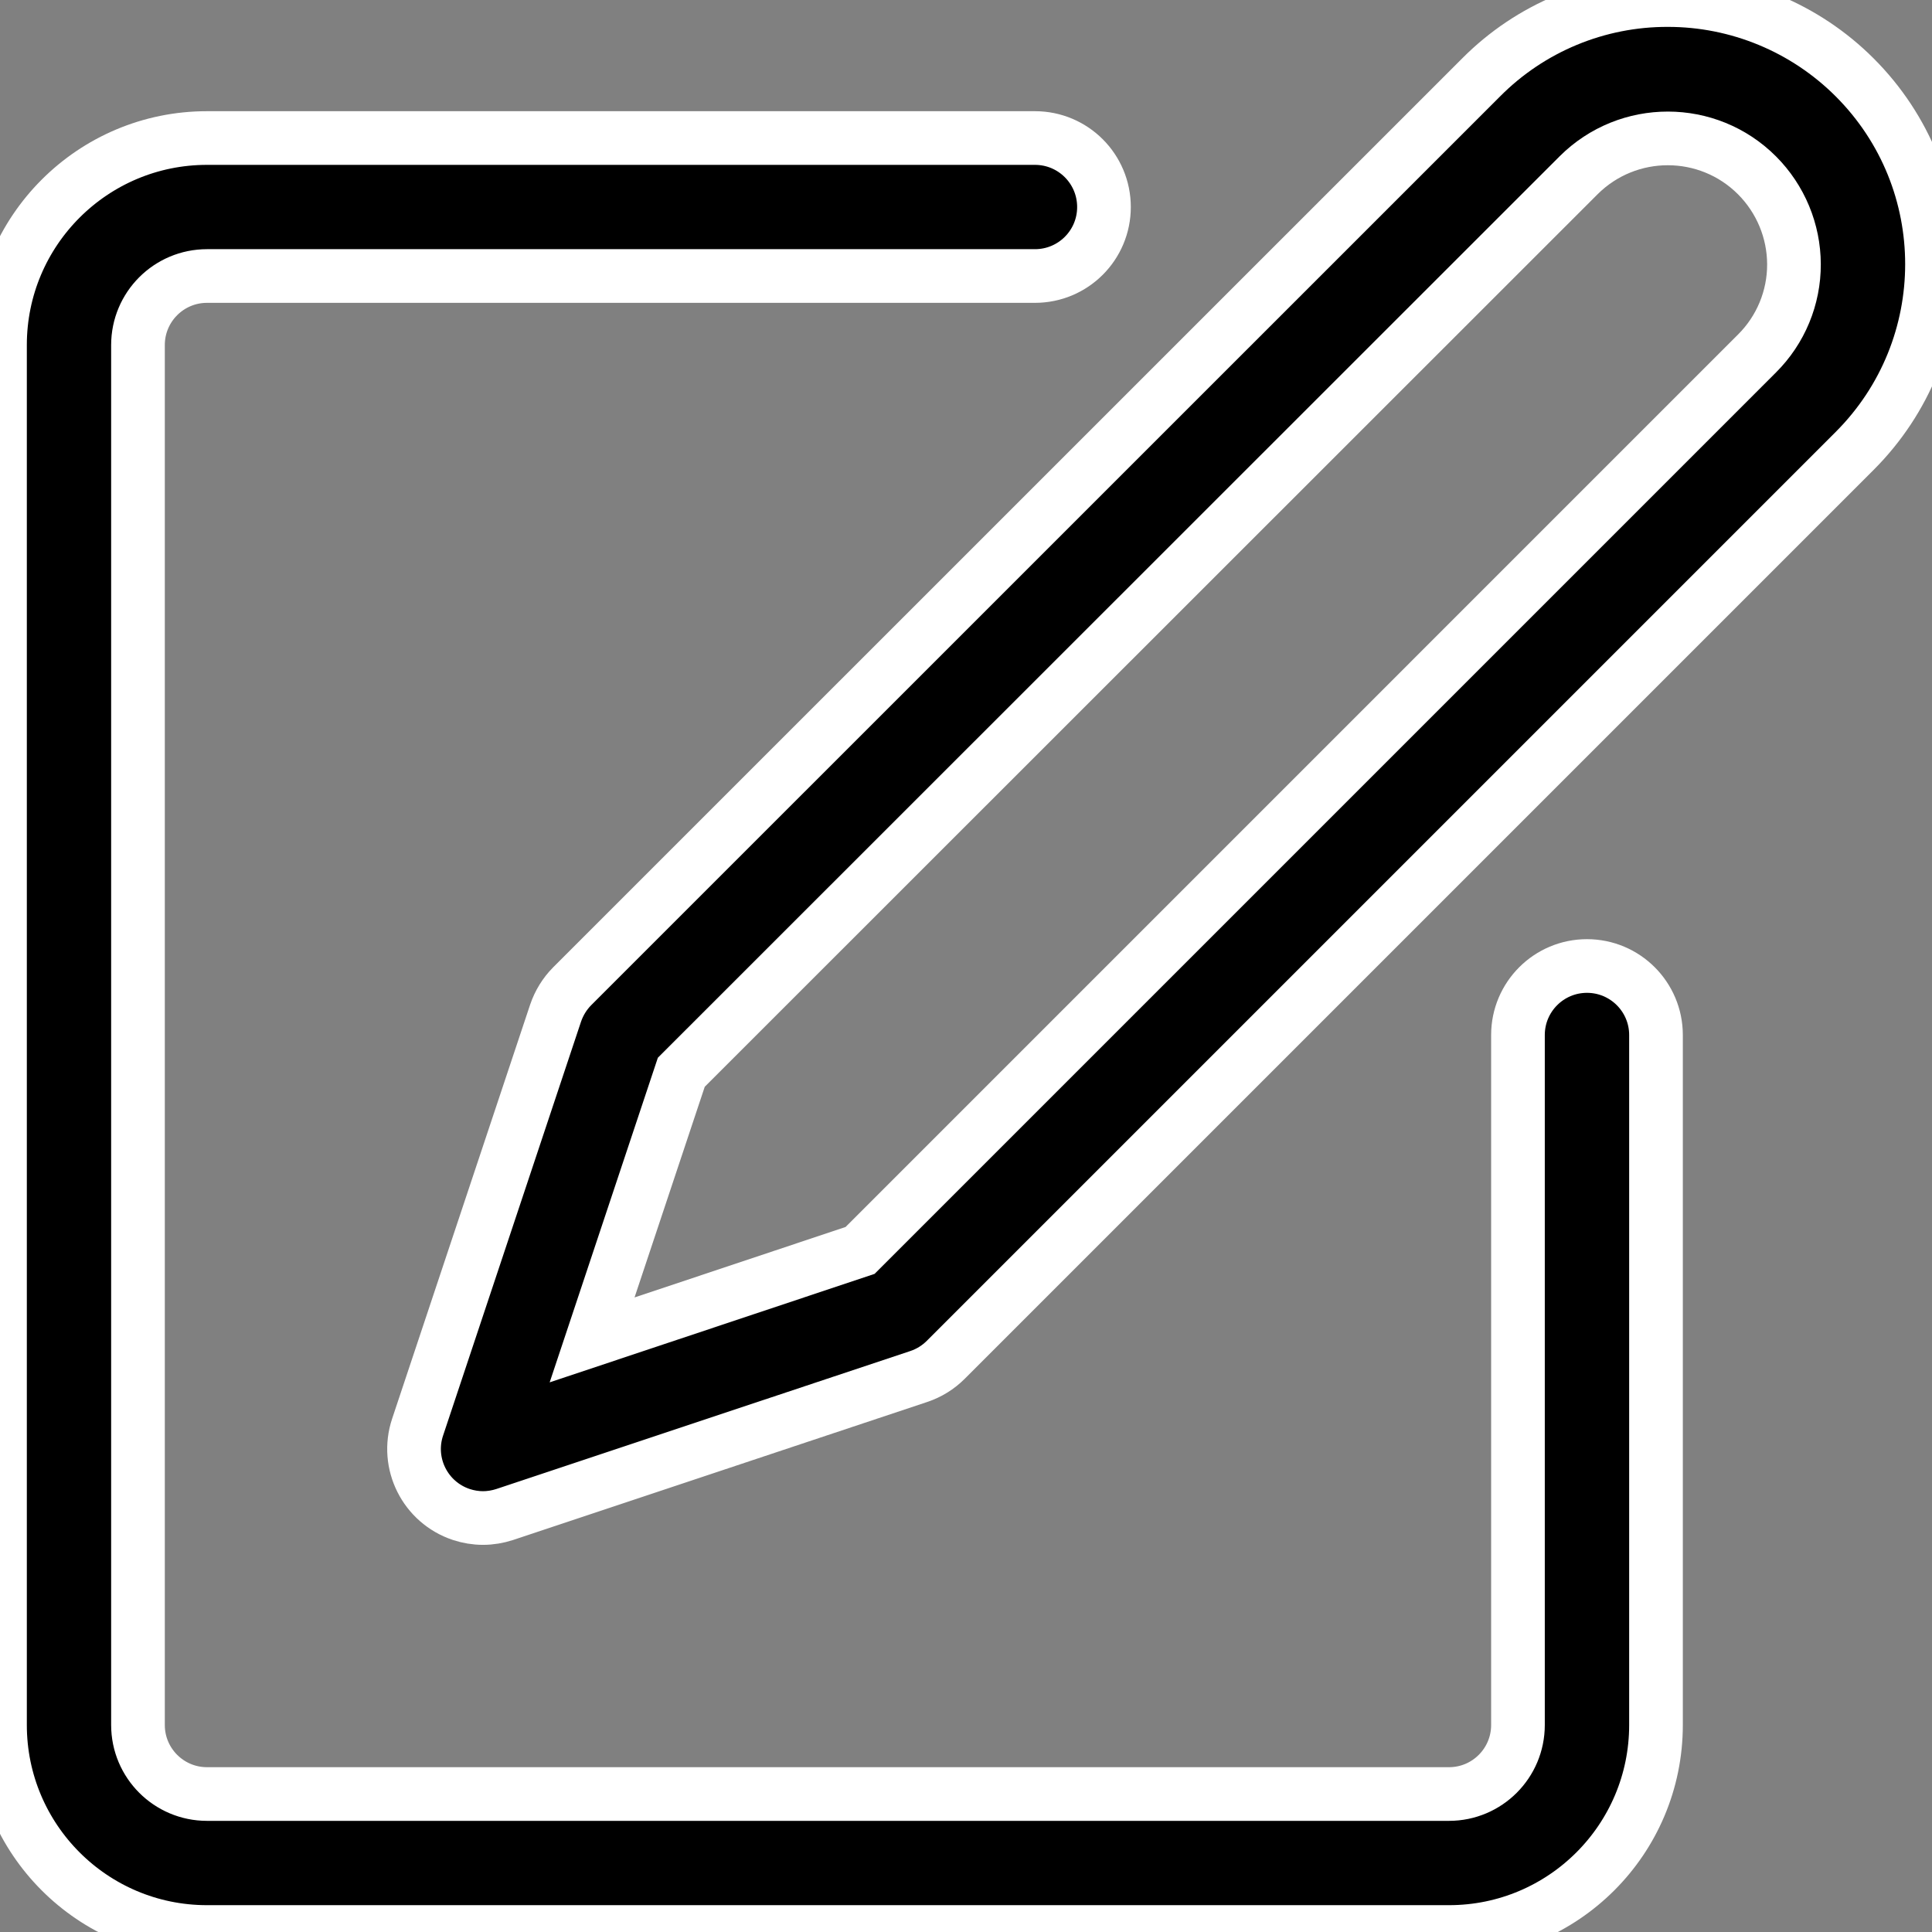 <svg xmlns="http://www.w3.org/2000/svg" width="36.0" height="36.0" viewBox="0.0 0.0 36.0 36.0" fill="none">
<rect x="0.0" y="0.0" width="36.0" height="36.0" fill="#808080" stroke="none"/>
<g clip-path="url(#clip0_21_616)">
<path d="M29.571 18C28.861 18 28.285 18.576 28.285 19.286V32.143C28.285 32.853 27.71 33.429 27 33.429H3.857C3.147 33.429 2.571 32.853 2.571 32.143V6.429C2.571 5.719 3.147 5.143 3.857 5.143H19.285C19.996 5.143 20.571 4.568 20.571 3.858C20.571 3.147 19.996 2.572 19.285 2.572H3.857C1.727 2.572 0 4.299 0 6.429V32.143C0 34.273 1.727 36 3.857 36H27C29.13 36 30.857 34.273 30.857 32.143V19.286C30.857 18.576 30.281 18 29.571 18Z" fill="black" />
<path d="M34.559 1.442C33.636 0.519 32.383 0 31.078 0.001C29.772 -0.003 28.518 0.516 27.598 1.443L10.662 18.377C10.522 18.518 10.416 18.691 10.352 18.88L7.781 26.594C7.557 27.267 7.921 27.995 8.595 28.22C8.725 28.263 8.862 28.286 9 28.286C9.138 28.286 9.275 28.263 9.406 28.22L17.12 25.649C17.31 25.586 17.482 25.479 17.623 25.338L34.558 8.403C36.48 6.481 36.481 3.364 34.559 1.442ZM32.74 6.586L16.026 23.3L11.033 24.967L12.695 19.98L29.415 3.266C30.335 2.349 31.824 2.35 32.741 3.269C33.179 3.709 33.426 4.303 33.428 4.923C33.43 5.547 33.182 6.146 32.74 6.586Z" fill="black" />
<path d="M29.571 18C28.861 18 28.285 18.576 28.285 19.286V32.143C28.285 32.853 27.71 33.429 27 33.429H3.857C3.147 33.429 2.571 32.853 2.571 32.143V6.429C2.571 5.719 3.147 5.143 3.857 5.143H19.285C19.996 5.143 20.571 4.568 20.571 3.858C20.571 3.147 19.996 2.572 19.285 2.572H3.857C1.727 2.572 0 4.299 0 6.429V32.143C0 34.273 1.727 36 3.857 36H27C29.13 36 30.857 34.273 30.857 32.143V19.286C30.857 18.576 30.281 18 29.571 18Z" stroke="white" />
<path d="M34.559 1.442C33.636 0.519 32.383 0 31.078 0.001C29.772 -0.003 28.518 0.516 27.598 1.443L10.662 18.377C10.522 18.518 10.416 18.691 10.352 18.88L7.781 26.594C7.557 27.267 7.921 27.995 8.595 28.22C8.725 28.263 8.862 28.286 9 28.286C9.138 28.286 9.275 28.263 9.406 28.22L17.12 25.649C17.31 25.586 17.482 25.479 17.623 25.338L34.558 8.403C36.48 6.481 36.481 3.364 34.559 1.442ZM32.74 6.586L16.026 23.3L11.033 24.967L12.695 19.98L29.415 3.266C30.335 2.349 31.824 2.35 32.741 3.269C33.179 3.709 33.426 4.303 33.428 4.923C33.43 5.547 33.182 6.146 32.74 6.586Z" stroke="white" />
</g>
<defs>
<clipPath id="clip0_21_616">
<rect width="36" height="36" fill="white" />
</clipPath>
</defs>
</svg>
